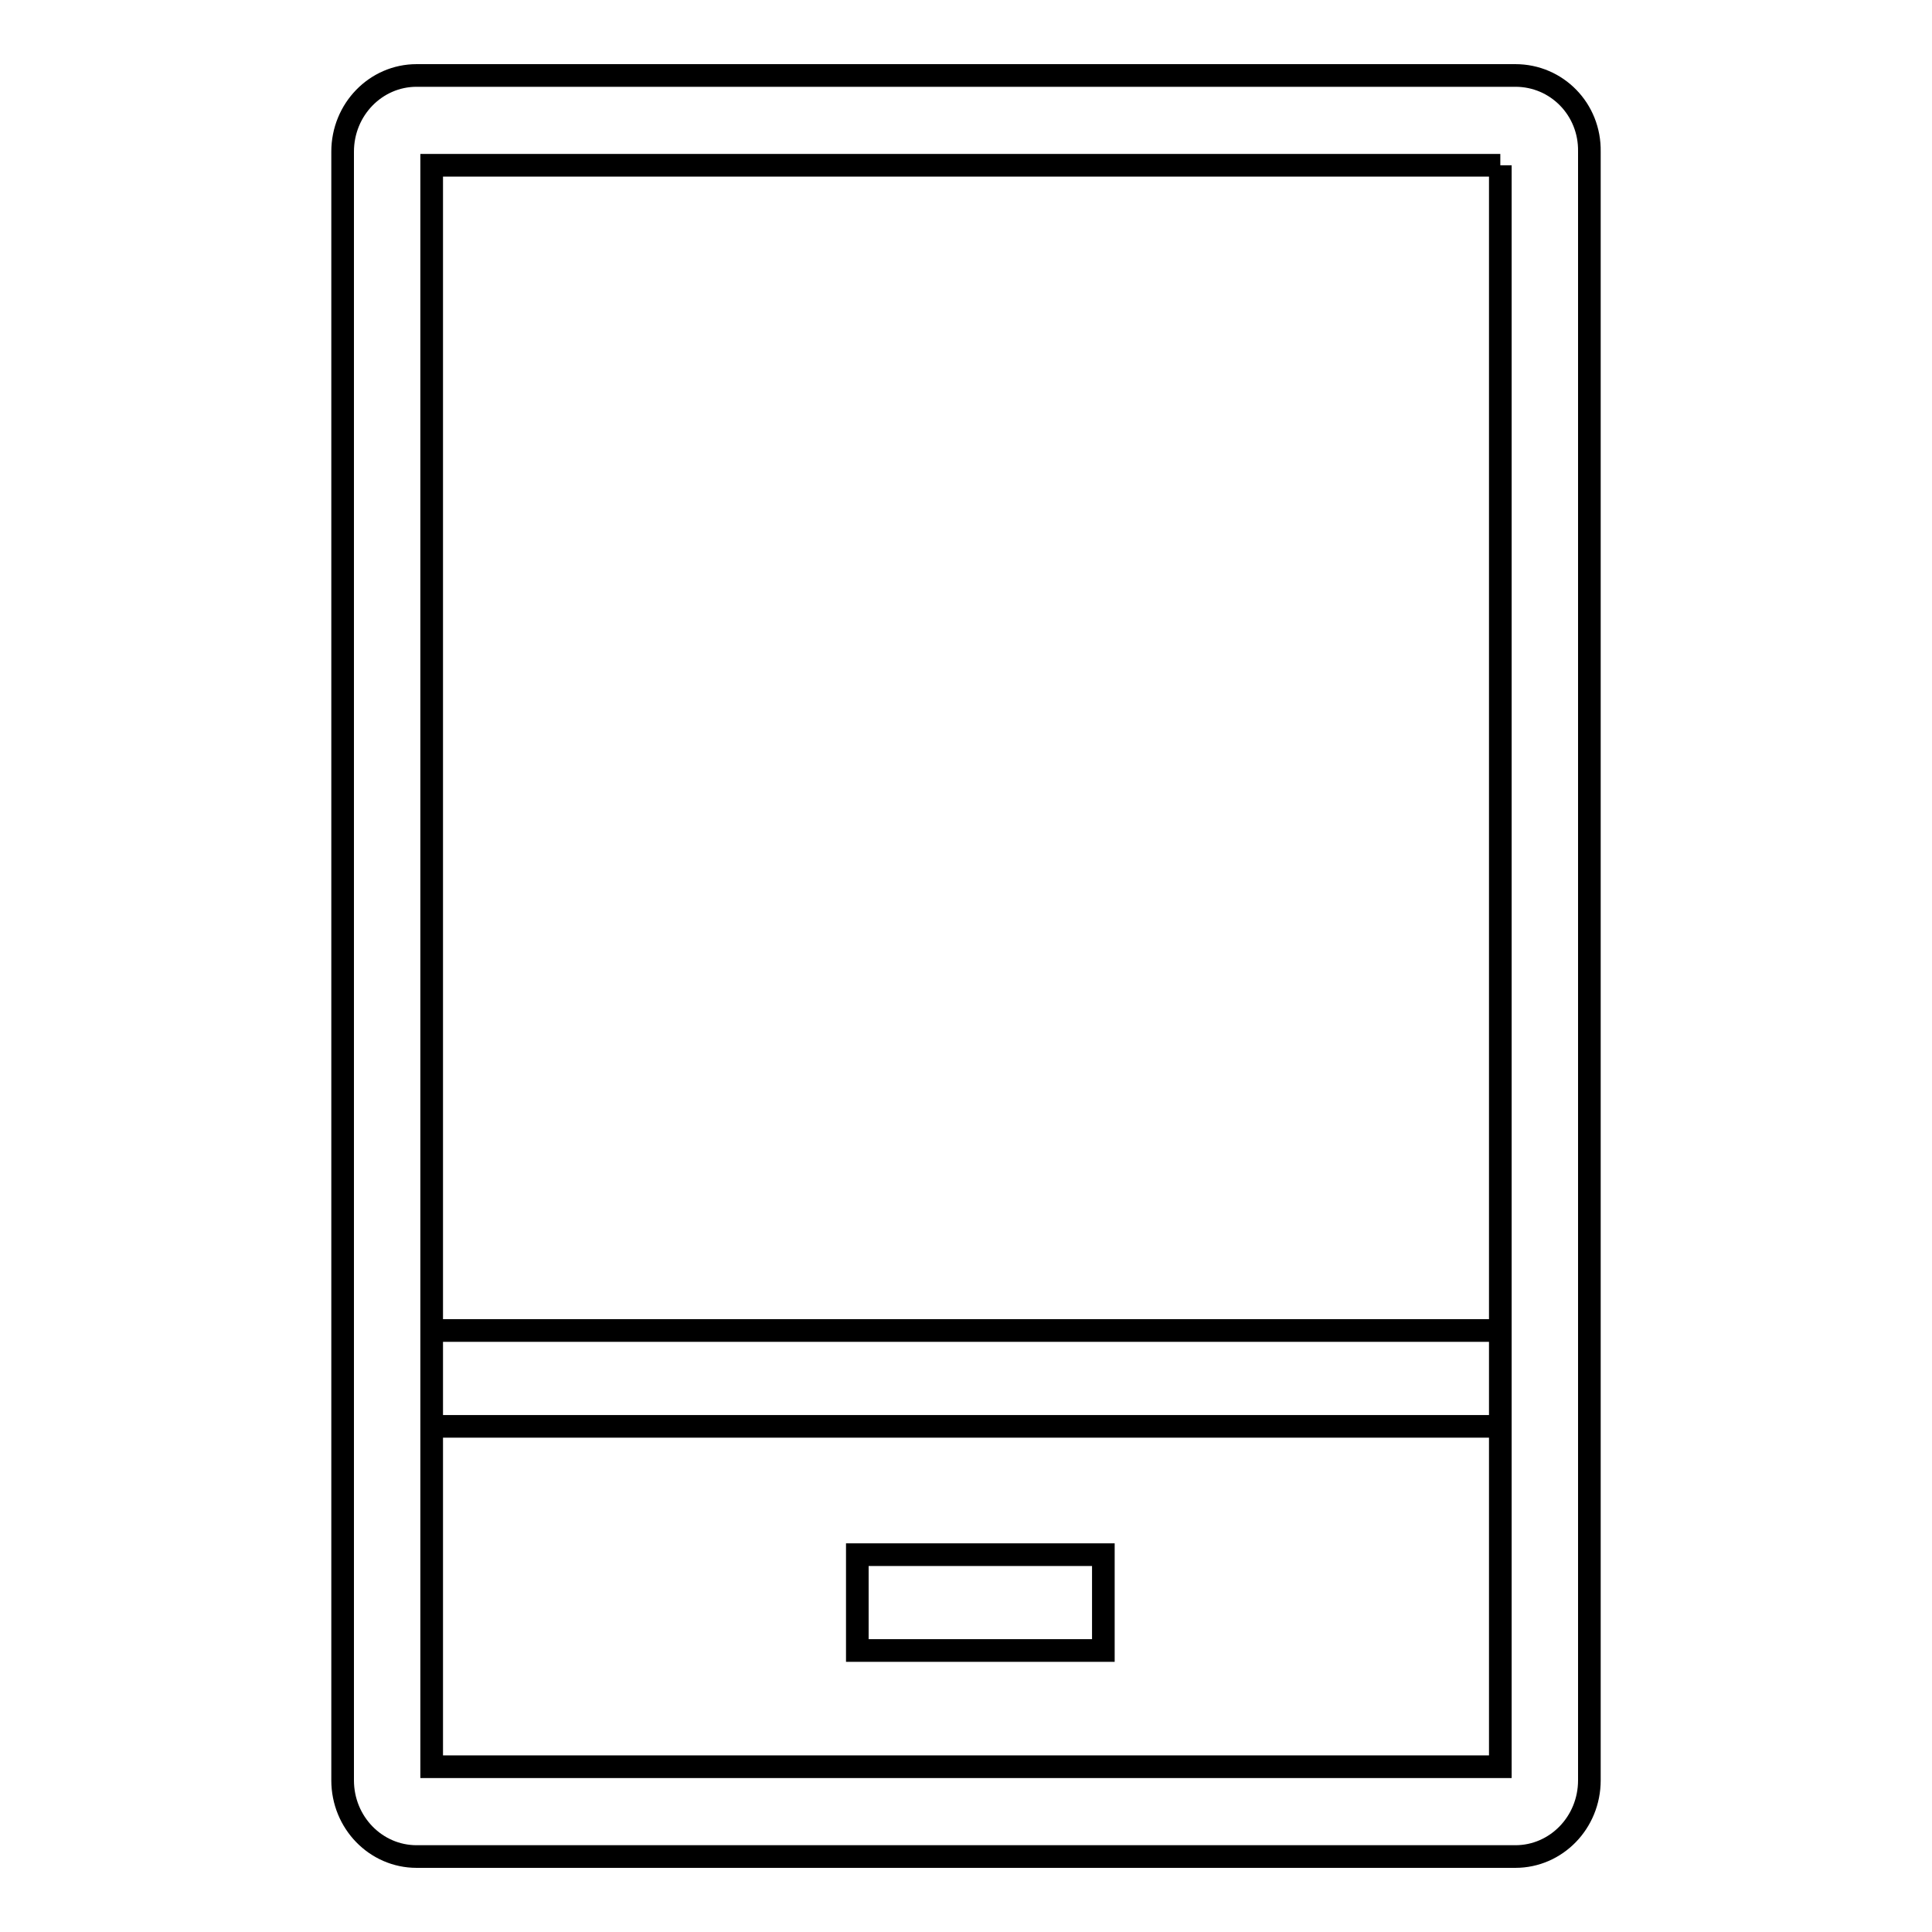 <?xml version="1.0" encoding="utf-8"?>
<!-- Svg Vector Icons : http://www.onlinewebfonts.com/icon -->
<!DOCTYPE svg PUBLIC "-//W3C//DTD SVG 1.1//EN" "http://www.w3.org/Graphics/SVG/1.1/DTD/svg11.dtd">
<svg version="1.1" xmlns="http://www.w3.org/2000/svg" xmlns:xlink="http://www.w3.org/1999/xlink" x="0px" y="0px" viewBox="0 0 256 256" enable-background="new 0 0 256 256" xml:space="preserve">
<g><g><path stroke-width="3" fill-opacity="0" stroke="#000000"  d="M198.8,21.9v212.2H57.2V21.9H198.8 M200.8,10H55.2c-5.4,0-9.8,4.5-9.8,10.1v215.8c0,5.6,4.4,10.1,9.8,10.1h145.6c5.4,0,9.8-4.5,9.8-10.1V20.1C210.7,14.5,206.3,10,200.8,10L200.8,10z M57.2,176.3h141.6v12.7H57.2V176.3z M113.6,206h32.6v12.7h-32.6V206z"/></g></g>
</svg>